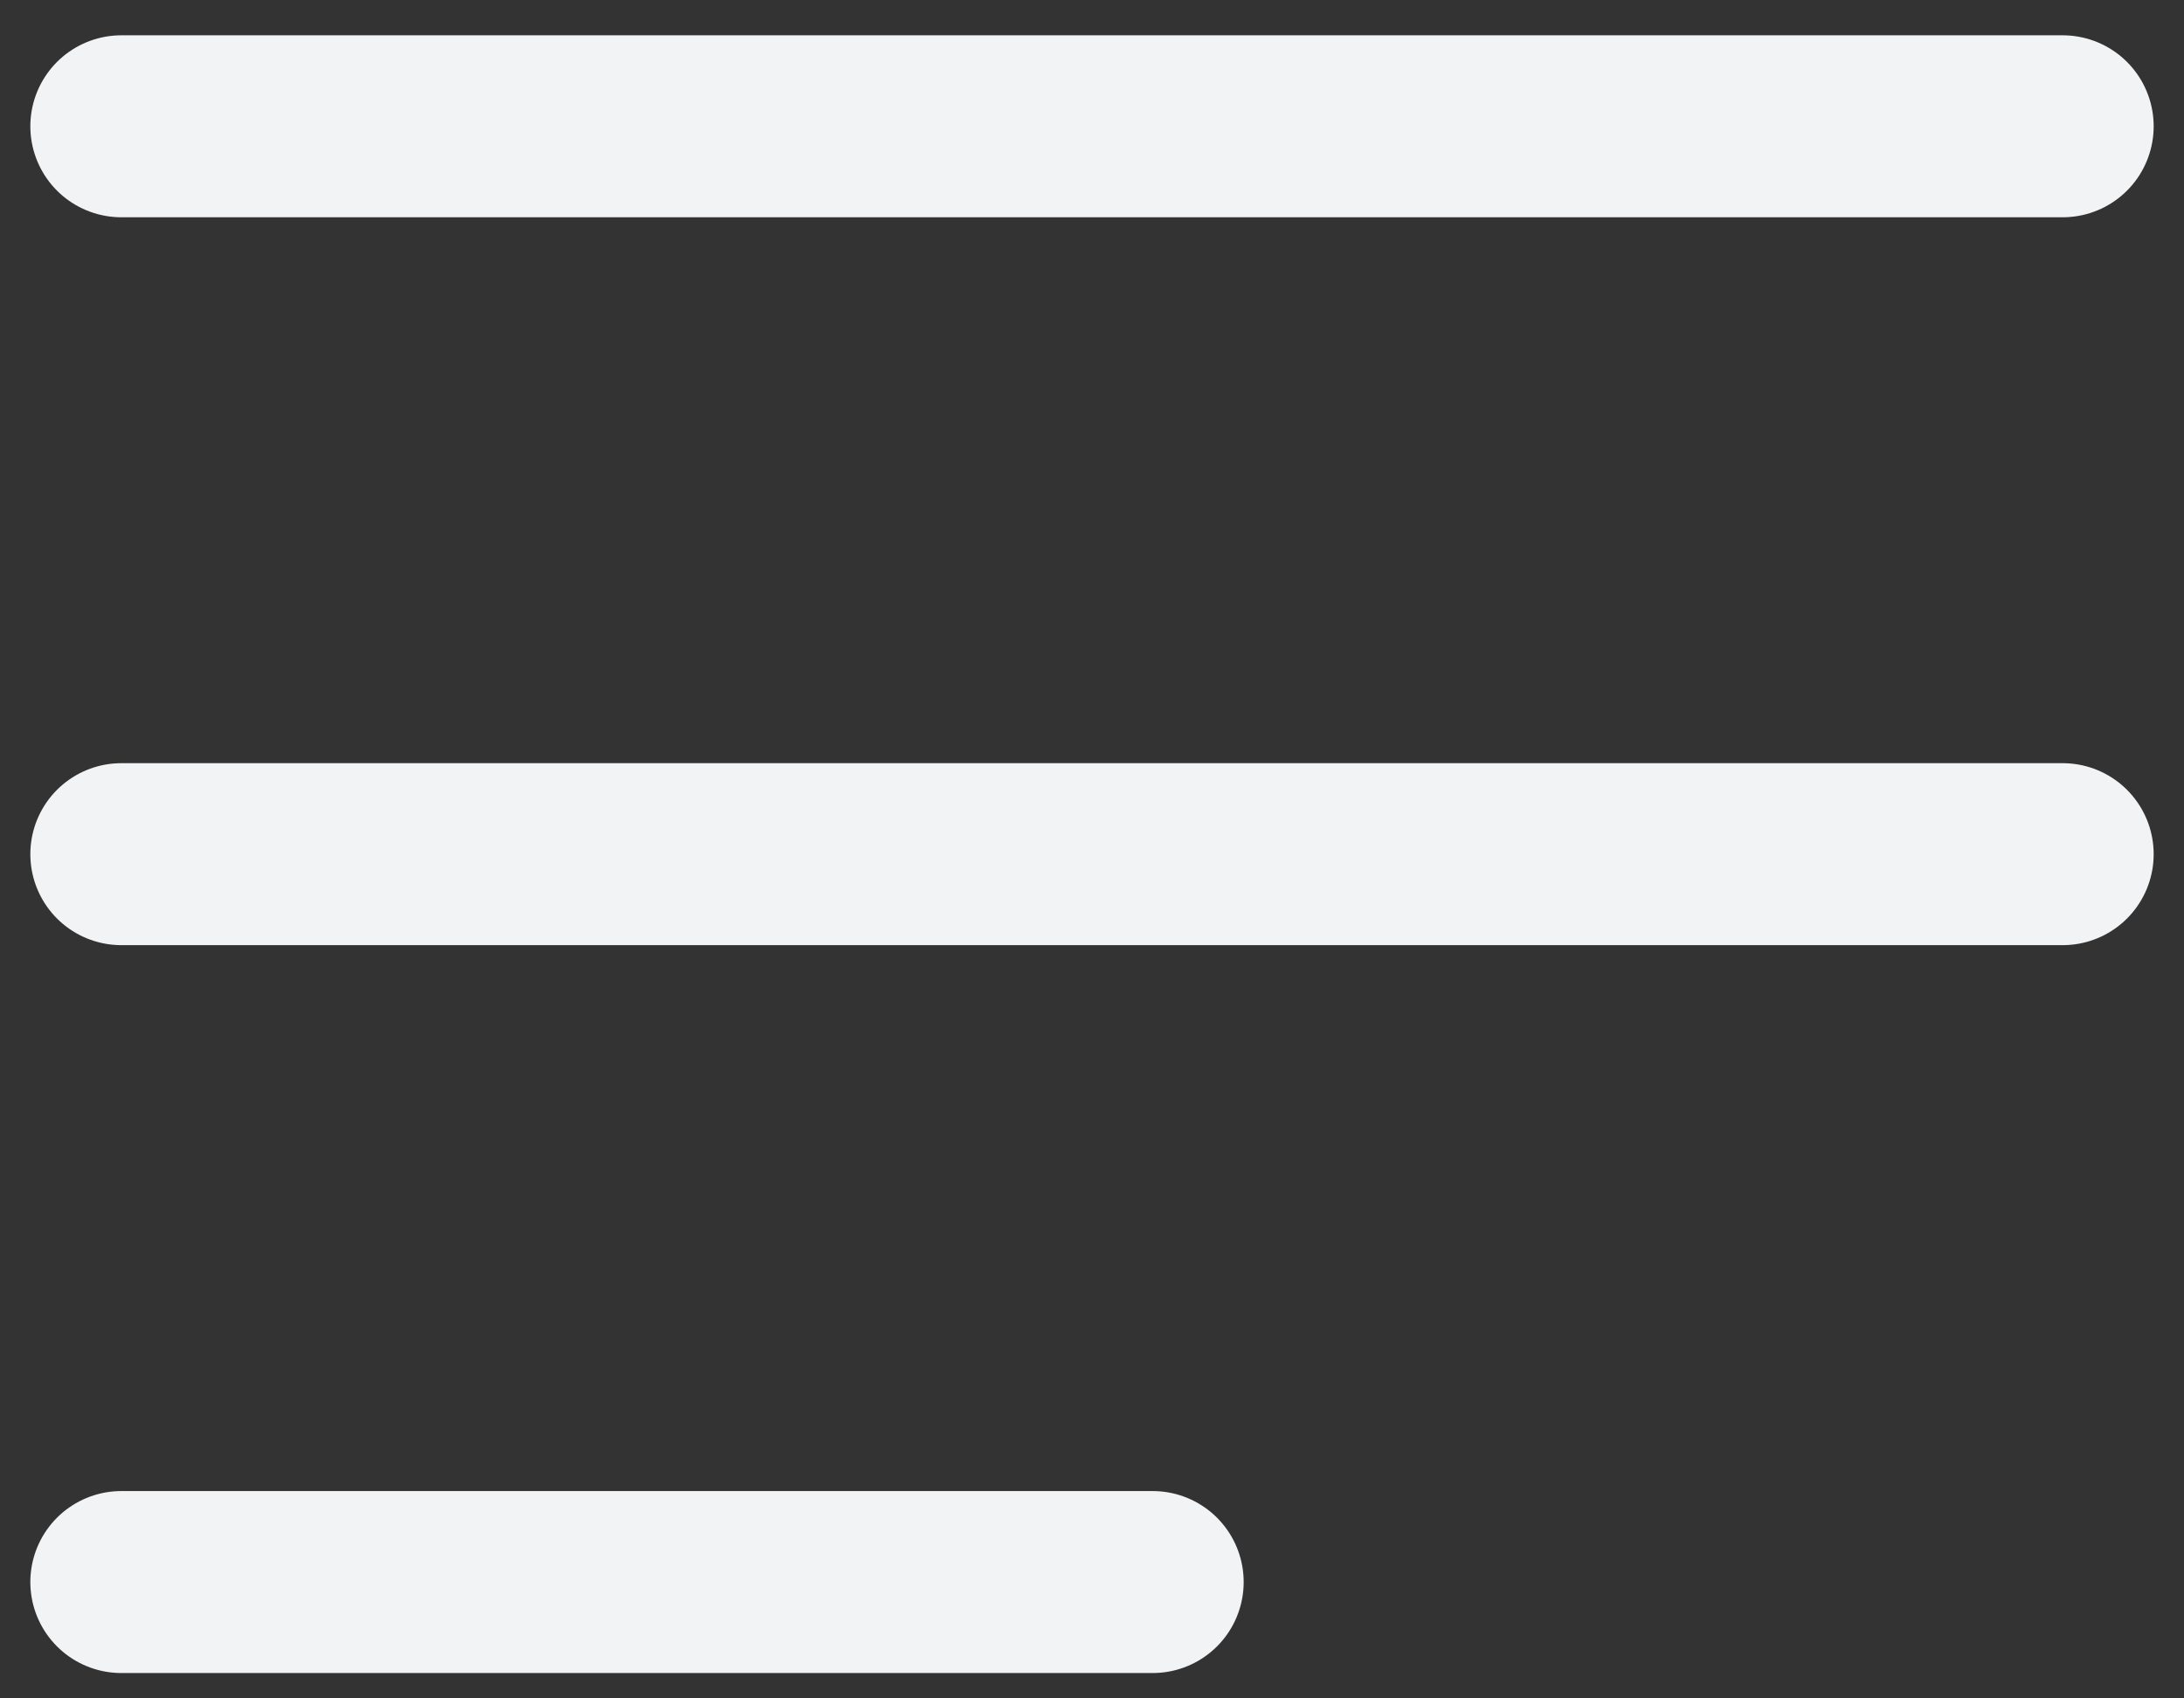 <svg fill="none" width="18" height="14" viewBox="0 0 18 14" xmlns="http://www.w3.org/2000/svg"><rect x="0" y="0" width="18" height="14" fill="#333333" stroke="none"/><path d="m1 1.041h16m-16 6h16m-16 6h8.5" stroke="#f2f3f4" stroke-linecap="round" stroke-linejoin="round" stroke-width="1.5"/></svg>